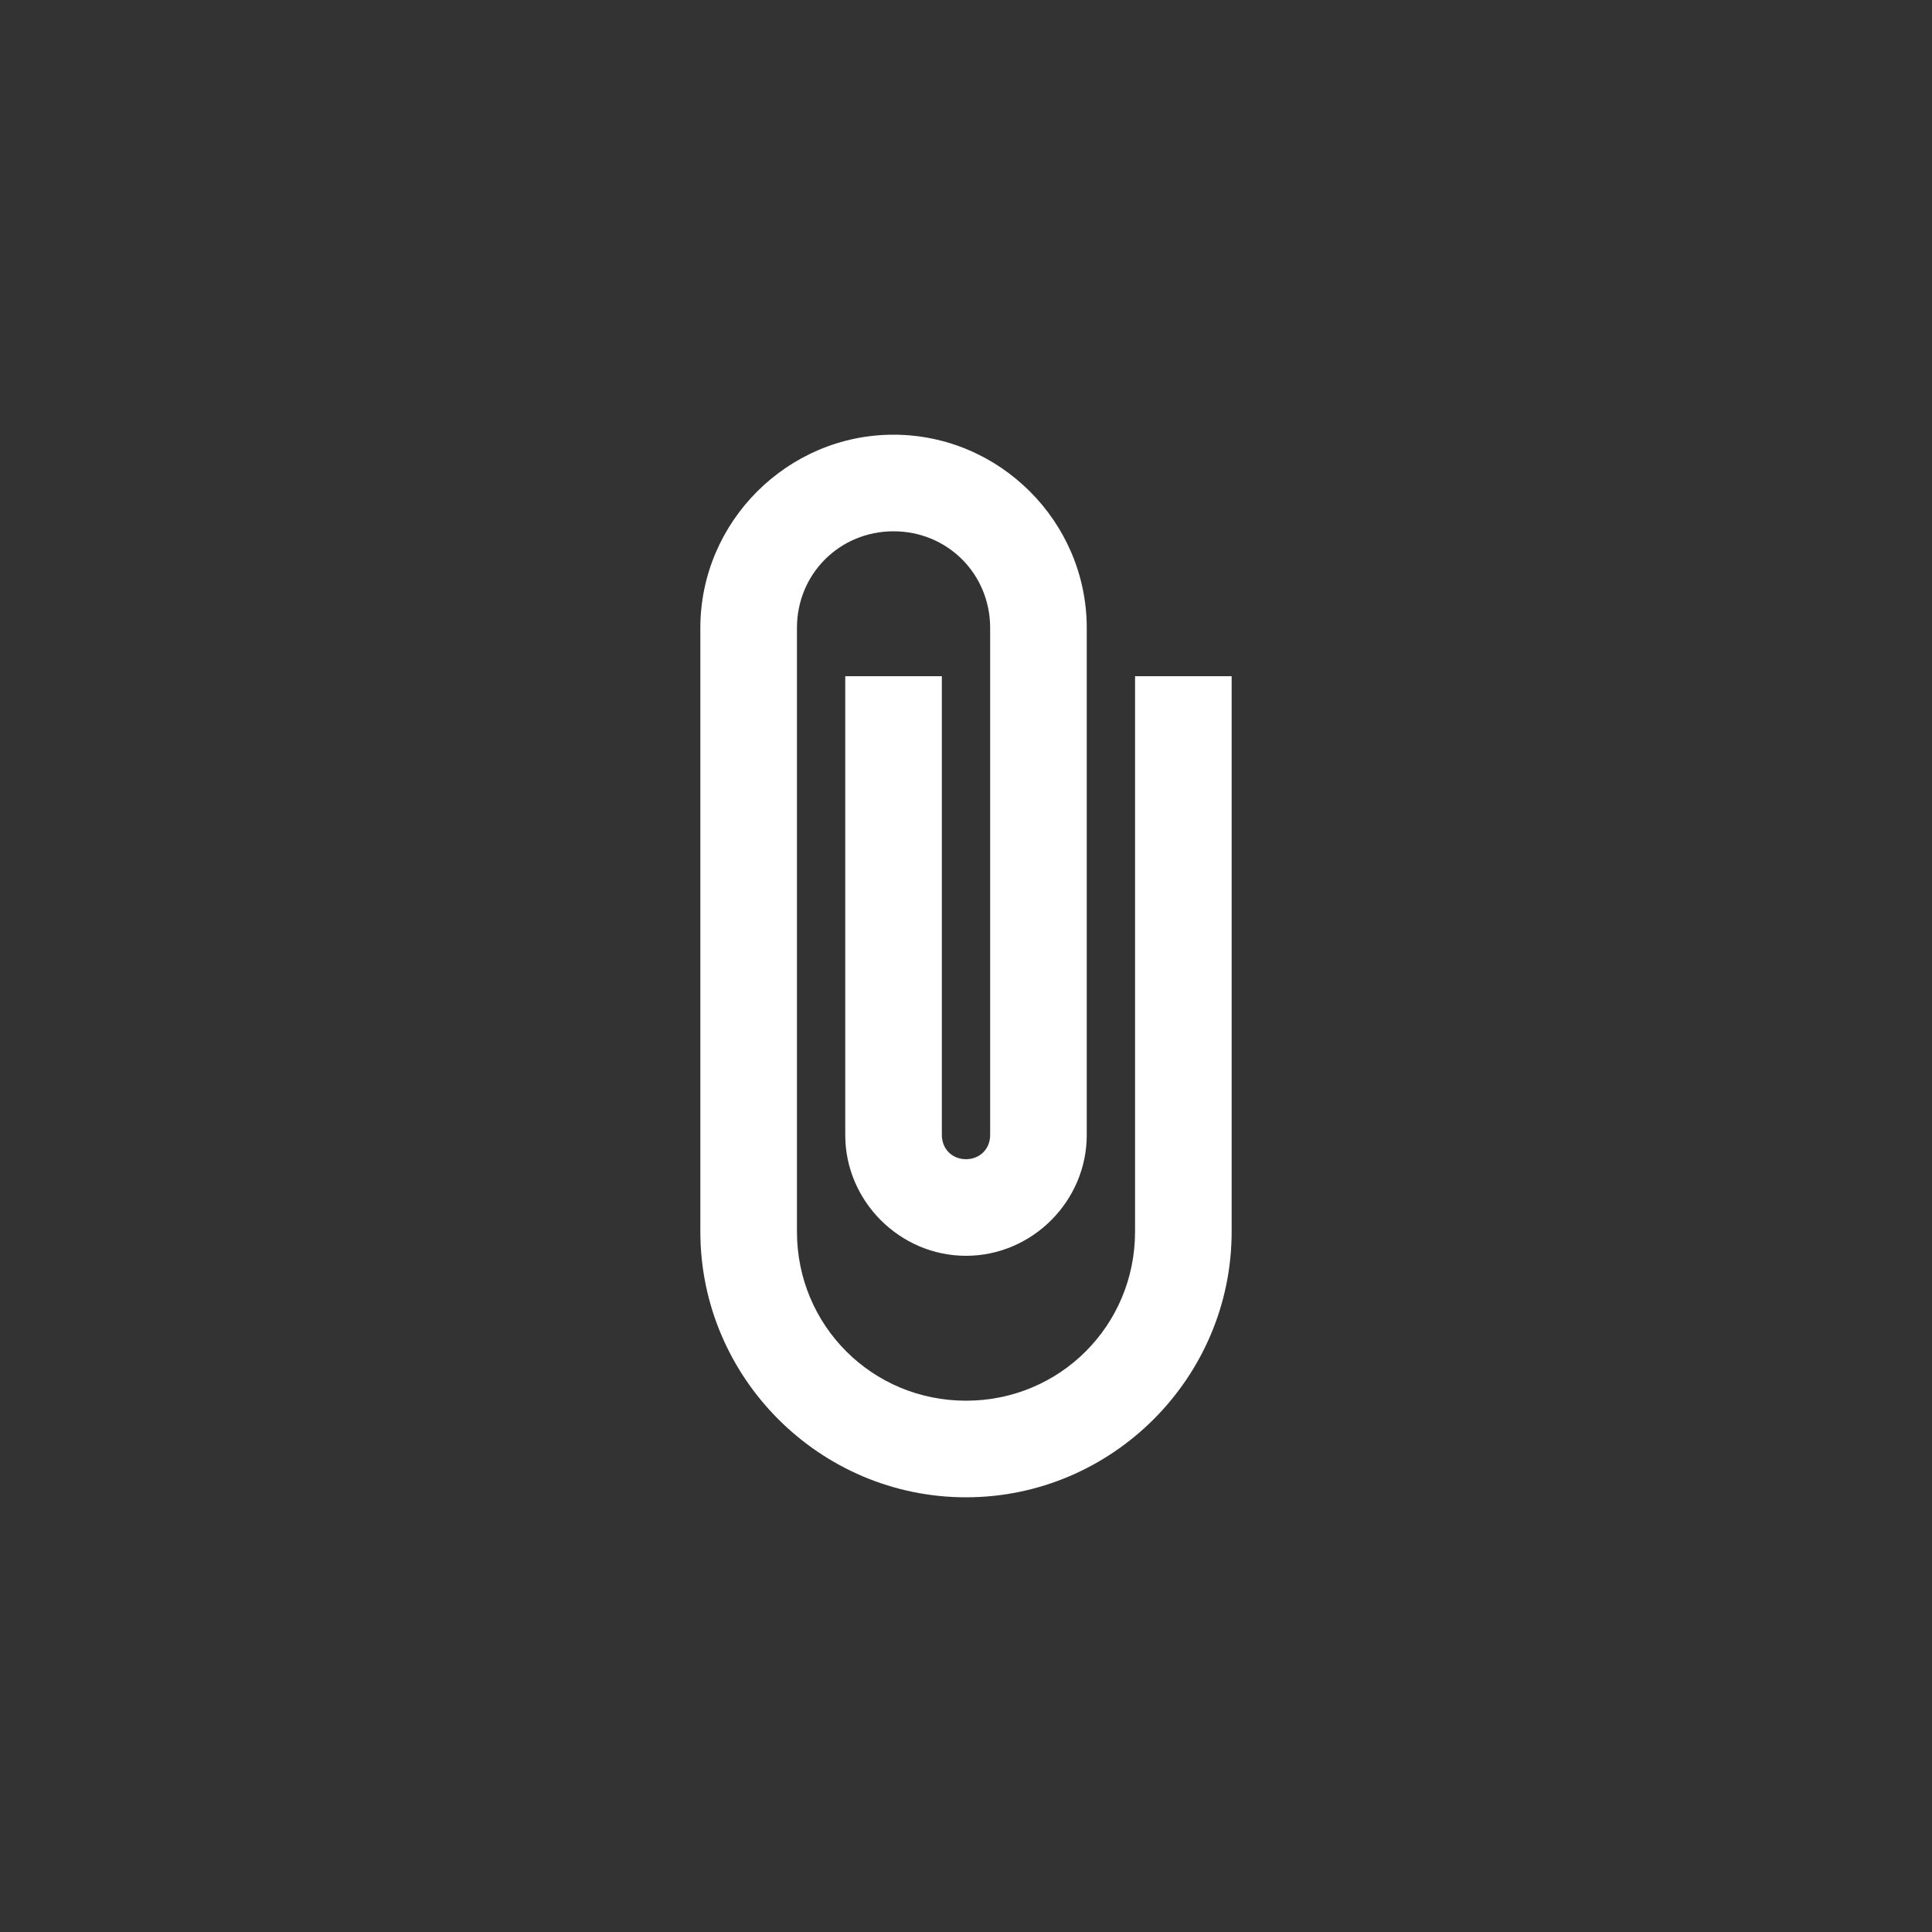 <svg width="40" height="40" viewBox="0 0 40 40" fill="none" xmlns="http://www.w3.org/2000/svg">
<rect x="0" y="0" width="40" height="40" fill="#333333" stroke="none"/>
<path d="M18.5 9C16.303 9 14.5 10.803 14.5 13V25.5C14.5 28.526 16.974 31 20 31C23.026 31 25.5 28.526 25.5 25.5V14H23.5V25.5C23.5 27.444 21.944 29 20 29C18.056 29 16.5 27.444 16.5 25.5V13C16.5 11.883 17.383 11 18.5 11C19.617 11 20.5 11.883 20.5 13V23.5C20.5 23.787 20.287 24 20 24C19.713 24 19.5 23.787 19.5 23.5V14H17.5V23.5C17.5 24.869 18.631 26 20 26C21.369 26 22.5 24.869 22.5 23.5V13C22.5 10.803 20.697 9 18.5 9Z" fill="white"/>
</svg>
